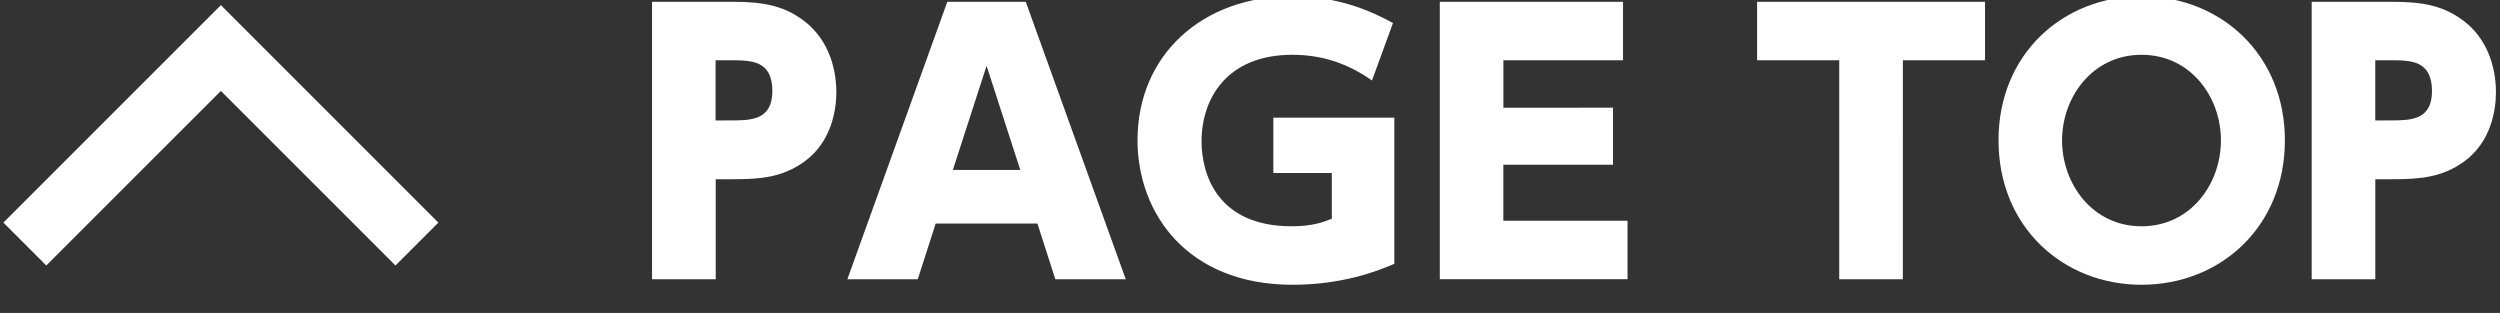 <?xml version="1.0" encoding="utf-8"?>
<!-- Generator: Adobe Illustrator 16.0.4, SVG Export Plug-In . SVG Version: 6.00 Build 0)  -->
<!DOCTYPE svg PUBLIC "-//W3C//DTD SVG 1.1//EN" "http://www.w3.org/Graphics/SVG/1.1/DTD/svg11.dtd">
<svg version="1.1" id="レイヤー_1" xmlns="http://www.w3.org/2000/svg" xmlns:xlink="http://www.w3.org/1999/xlink" x="0px"
	 y="0px" width="123.611px" height="15.473px" viewBox="0 0 123.611 15.473" enable-background="new 0 0 123.611 15.473"
	 xml:space="preserve">
<rect x="0" y="0" width="123.611" height="15.473" fill="#333333" stroke="none"/>
<g>
	<g>
		<polyline fill="none" stroke="#FFFFFF" stroke-width="3" stroke-miterlimit="10" points="1.228,12.067 10.921,2.375 
			20.614,12.067 		"/>
	</g>
	<g>
		<path fill="#FFFFFF" d="M36.27,0.089c1.547,0,2.549,0.222,3.518,0.97c1.055,0.815,1.564,2.125,1.564,3.502
			c0,0.852-0.224,2.433-1.564,3.417c-1.104,0.799-2.188,0.884-3.565,0.884h-0.834v4.946H32.24V0.089H36.27z M36.15,5.953
			c0.951,0,2.039,0,2.039-1.444c0-1.513-1.021-1.529-2.039-1.529h-0.769v2.977L36.15,5.953L36.15,5.953z"/>
		<path fill="#FFFFFF" d="M46.265,11.052l-0.887,2.755h-3.481l4.943-13.719h3.878l4.944,13.719H52.18l-0.886-2.755H46.265z
			 M50.446,8.401l-1.665-5.148l-1.666,5.148H50.446z"/>
		<path fill="#FFFFFF" d="M67.837,3.981c-1.207-0.851-2.479-1.272-3.94-1.272c-3.229,0-4.487,2.158-4.487,4.283
			c0,1.598,0.765,4.196,4.453,4.196c1.037,0,1.562-0.203,1.988-0.374v-2.26h-2.892V5.817h5.982v7.227
			c-0.853,0.374-2.603,1.036-5.031,1.036c-5.235,0-7.666-3.569-7.666-7.141c0-4.23,3.213-7.122,7.633-7.122
			c1.804,0,3.416,0.44,4.997,1.325L67.837,3.981z"/>
		<path fill="#FFFFFF" d="M79.754,5.324v2.82h-5.422v2.771h6.14v2.891H71.19V0.089h9.06V2.98h-5.915v2.348L79.754,5.324
			L79.754,5.324z"/>
		<path fill="#FFFFFF" d="M94.085,13.807H90.94V2.979h-4.062v-2.89h11.271V2.98h-4.063L94.085,13.807L94.085,13.807z"/>
		<path fill="#FFFFFF" d="M105.883-0.183c3.91,0,7.092,2.872,7.092,7.122c0,4.269-3.182,7.141-7.092,7.141
			c-3.855,0-7.067-2.838-7.067-7.141C98.812,2.656,102.024-0.183,105.883-0.183z M105.883,11.188c2.448,0,3.93-2.105,3.93-4.249
			c0-2.125-1.479-4.23-3.93-4.23c-2.43,0-3.926,2.105-3.926,4.23C101.957,9.081,103.453,11.188,105.883,11.188z"/>
		<path fill="#FFFFFF" d="M118.327,0.089c1.547,0,2.55,0.222,3.521,0.97c1.055,0.815,1.562,2.125,1.562,3.502
			c0,0.852-0.221,2.433-1.562,3.417c-1.104,0.799-2.192,0.884-3.569,0.884h-0.833v4.946H114.3V0.089H118.327z M118.208,5.953
			c0.952,0,2.04,0,2.04-1.444c0-1.513-1.02-1.529-2.04-1.529h-0.765v2.977L118.208,5.953L118.208,5.953z"/>
	</g>
</g>
</svg>

